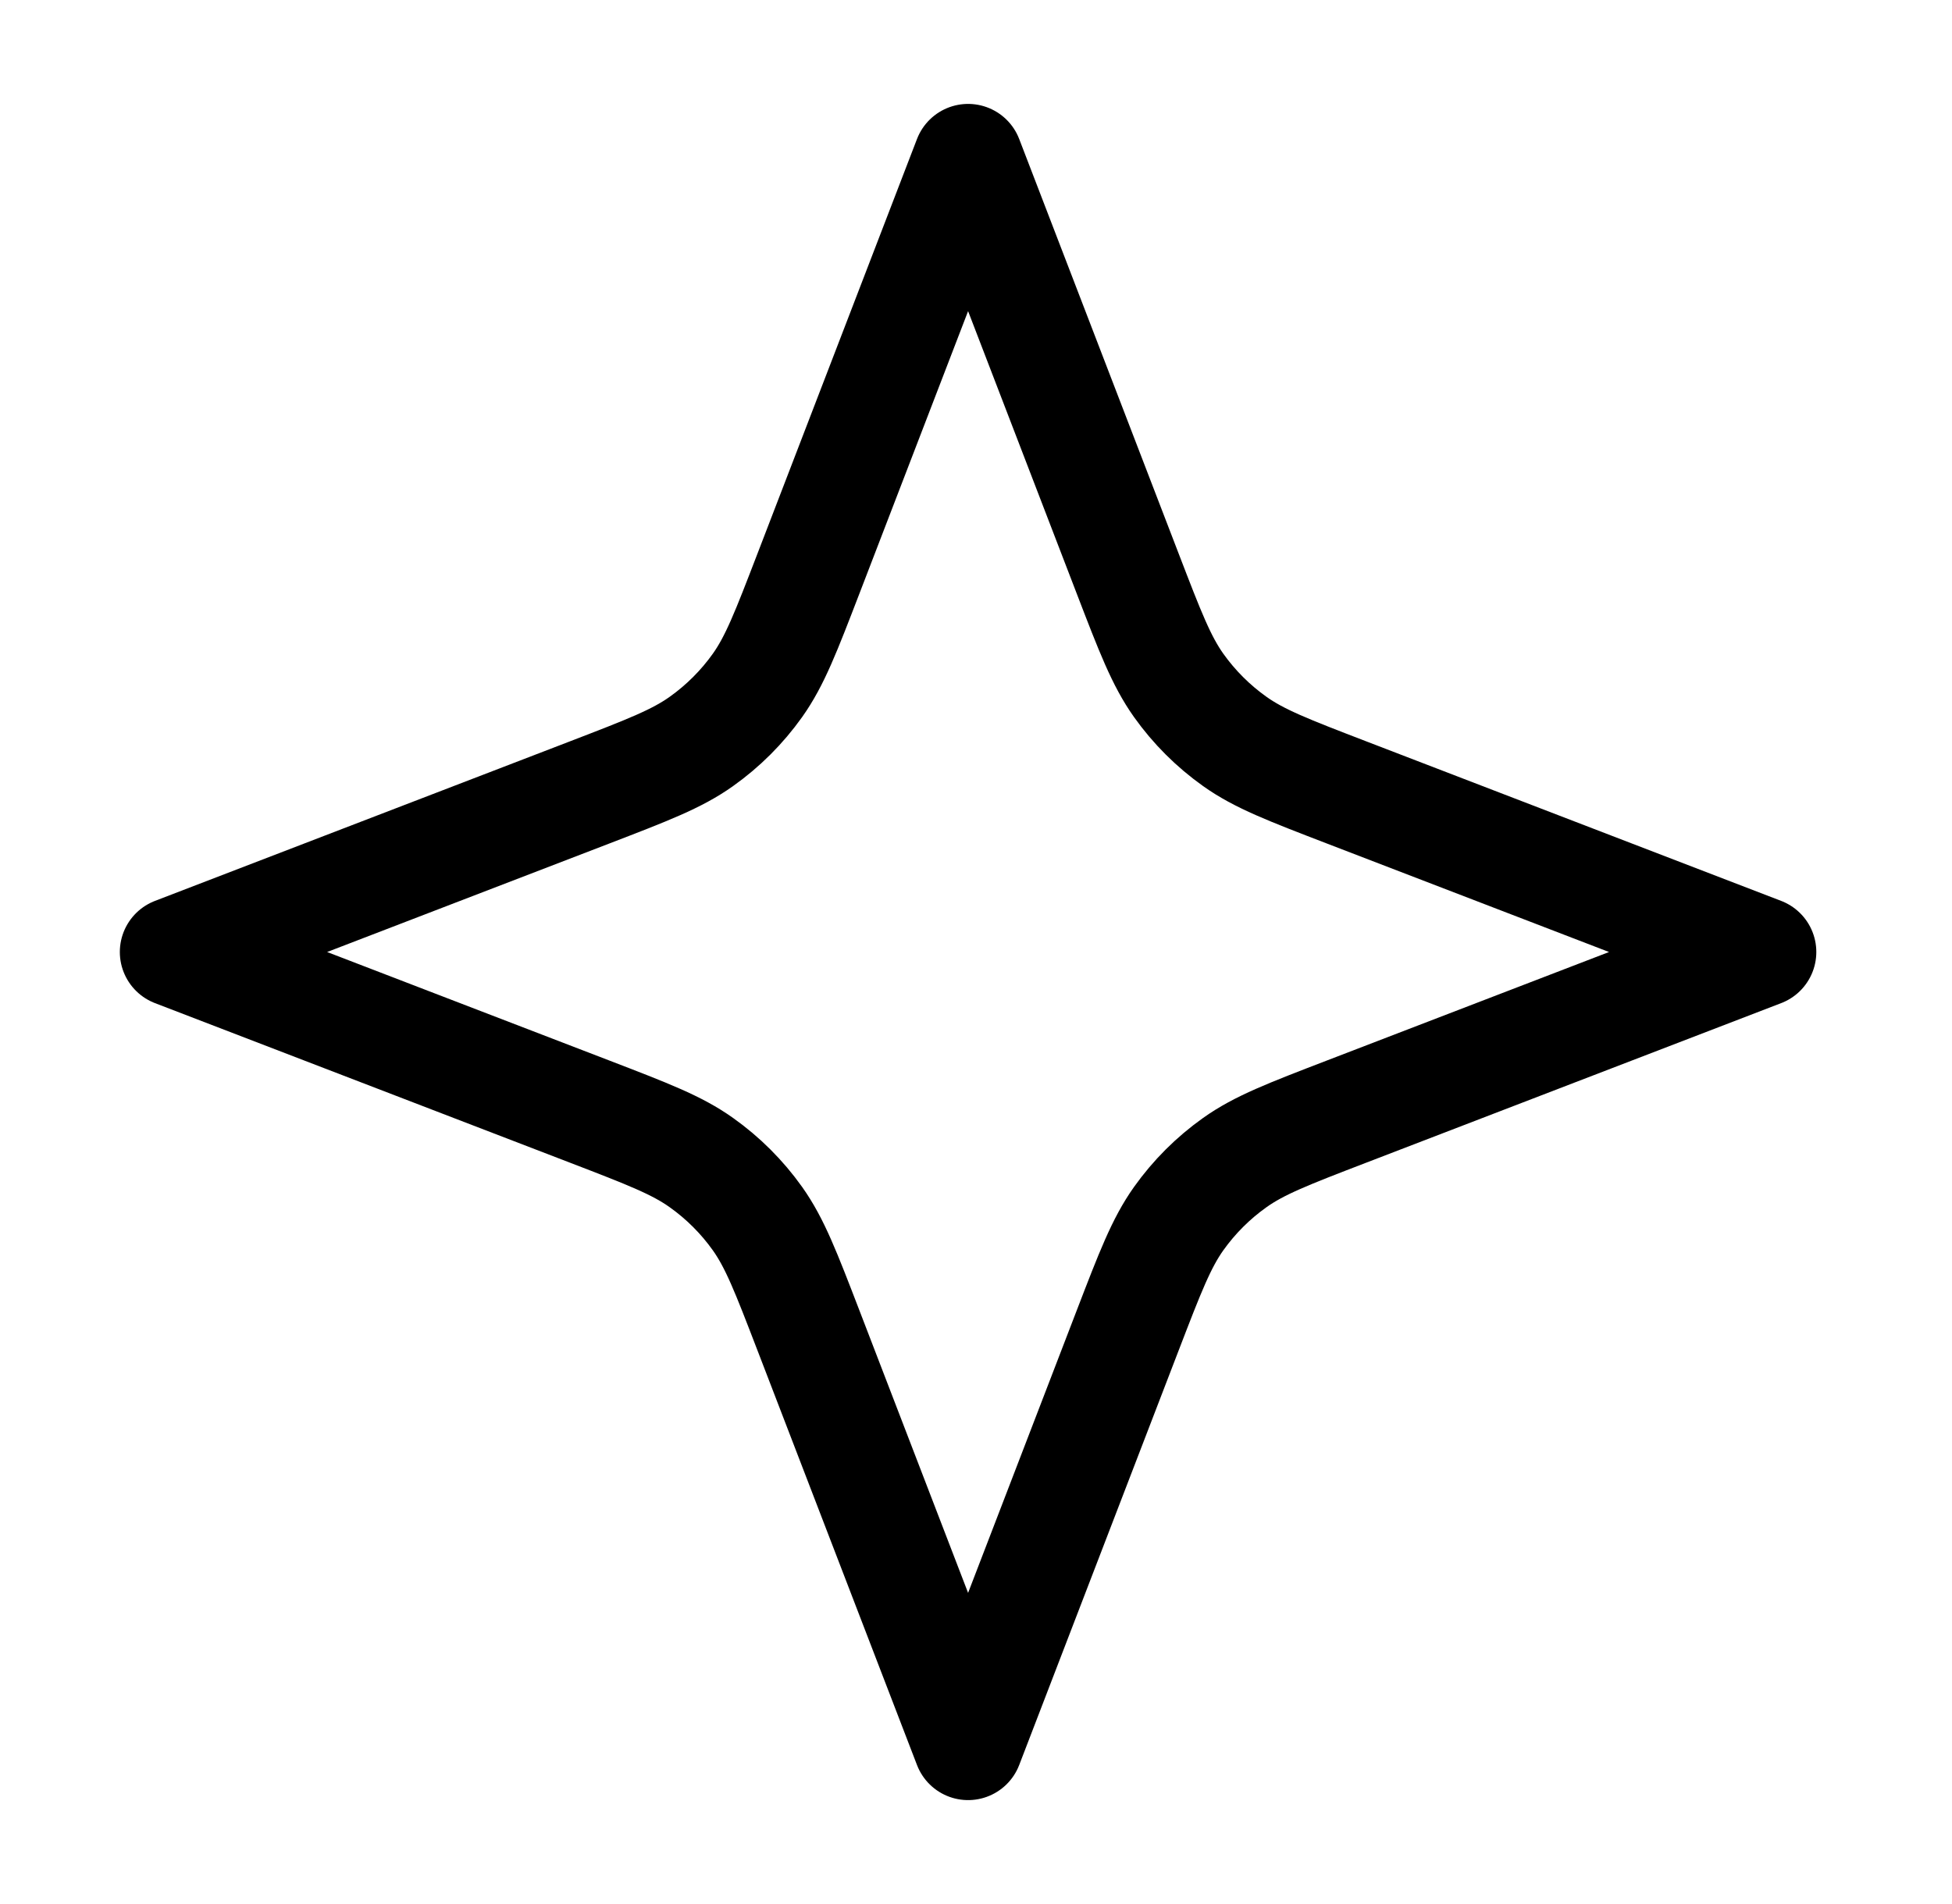 <svg width="41" height="40" viewBox="0 0 41 40" fill="none" xmlns="http://www.w3.org/2000/svg">
<g id="star-04">
<path id="Icon" d="M20.334 3.333L23.687 12.052C24.157 13.274 24.392 13.885 24.757 14.399C25.081 14.854 25.479 15.252 25.935 15.576C26.449 15.942 27.06 16.177 28.282 16.647L37 20L28.282 23.353C27.06 23.823 26.449 24.058 25.935 24.424C25.479 24.748 25.081 25.146 24.757 25.601C24.392 26.115 24.157 26.726 23.687 27.948L20.334 36.667L16.98 27.948C16.51 26.726 16.275 26.115 15.91 25.601C15.586 25.146 15.188 24.748 14.732 24.424C14.219 24.058 13.607 23.823 12.386 23.353L3.667 20L12.386 16.647C13.607 16.177 14.219 15.942 14.732 15.576C15.188 15.252 15.586 14.854 15.91 14.399C16.275 13.885 16.51 13.274 16.98 12.052L20.334 3.333Z" stroke="black" style="stroke:black;stroke-opacity:1;" stroke-width="2.3" stroke-linecap="round" stroke-linejoin="round"/>
</g>
</svg>
